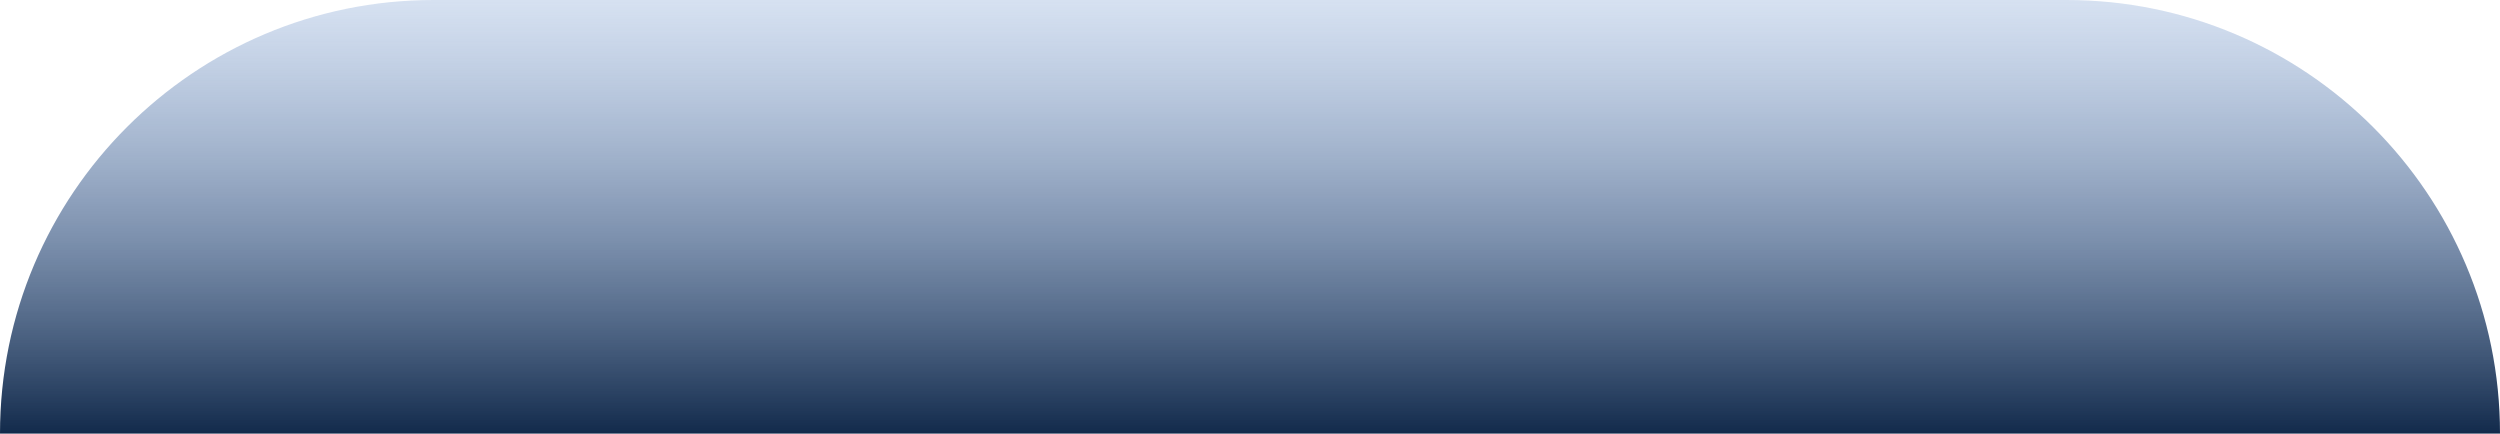 <?xml version="1.0" encoding="UTF-8"?> <svg xmlns="http://www.w3.org/2000/svg" width="1228" height="213" viewBox="0 0 1228 213" fill="none"><path d="M0 213C0 95.363 95.363 0 213 0H1015C1132.64 0 1228 95.363 1228 213H0Z" fill="url(#paint0_linear_6_60)"></path><defs><linearGradient id="paint0_linear_6_60" x1="692.481" y1="0" x2="692.481" y2="213" gradientUnits="userSpaceOnUse"><stop stop-color="#789CD1" stop-opacity="0.3"></stop><stop offset="1" stop-color="#122A4B"></stop></linearGradient></defs></svg> 
